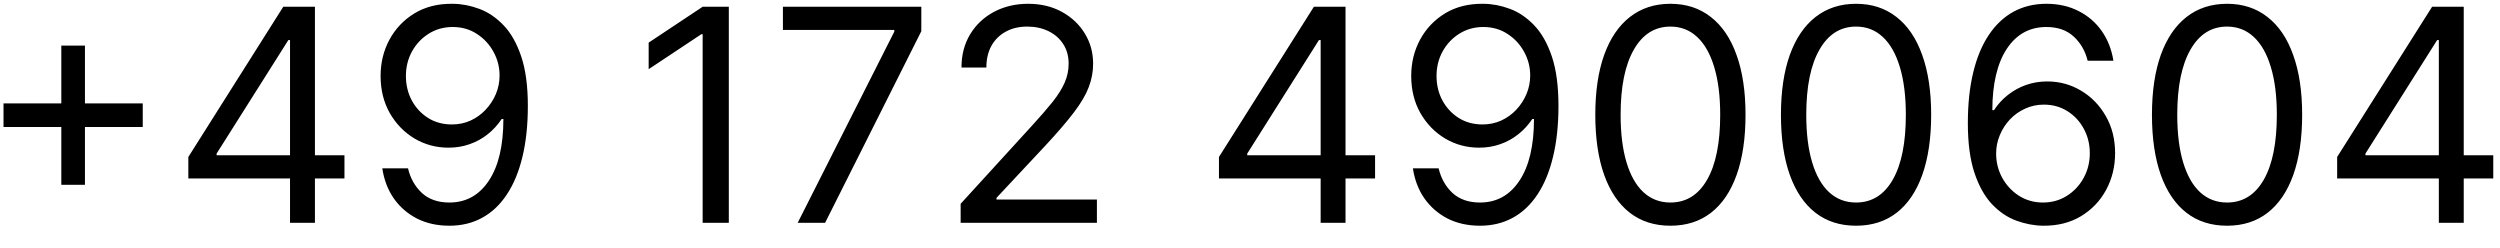 <?xml version="1.0" encoding="UTF-8"?>
<svg xmlns="http://www.w3.org/2000/svg" width="101" height="10" viewBox="0 0 101 10" fill="none">
  <path d="M2.477 7.466V1.841H3.432V7.466H2.477ZM0.142 5.131V4.176H5.767V5.131H0.142ZM7.609 7.21V6.341L11.444 0.273H12.075V1.619H11.649L8.751 6.205V6.273H13.916V7.21H7.609ZM11.717 9V6.946V6.541V0.273H12.723V9H11.717ZM18.291 0.153C18.649 0.156 19.007 0.224 19.365 0.358C19.723 0.491 20.05 0.713 20.345 1.023C20.641 1.33 20.878 1.749 21.057 2.28C21.236 2.811 21.325 3.477 21.325 4.278C21.325 5.054 21.251 5.743 21.104 6.345C20.959 6.945 20.749 7.45 20.473 7.862C20.2 8.274 19.868 8.587 19.476 8.8C19.087 9.013 18.646 9.119 18.155 9.119C17.666 9.119 17.23 9.023 16.847 8.83C16.466 8.634 16.153 8.362 15.909 8.016C15.668 7.666 15.513 7.261 15.445 6.801H16.484C16.578 7.202 16.764 7.533 17.043 7.794C17.324 8.053 17.695 8.182 18.155 8.182C18.828 8.182 19.359 7.888 19.749 7.3C20.141 6.712 20.337 5.881 20.337 4.807H20.268C20.109 5.045 19.921 5.251 19.702 5.425C19.483 5.598 19.24 5.732 18.973 5.825C18.706 5.919 18.422 5.966 18.121 5.966C17.621 5.966 17.162 5.842 16.744 5.595C16.329 5.345 15.997 5.003 15.747 4.568C15.5 4.131 15.376 3.631 15.376 3.068C15.376 2.534 15.496 2.045 15.734 1.602C15.976 1.156 16.314 0.801 16.749 0.537C17.186 0.273 17.7 0.145 18.291 0.153ZM18.291 1.091C17.933 1.091 17.611 1.18 17.324 1.359C17.04 1.536 16.814 1.774 16.646 2.075C16.482 2.374 16.399 2.705 16.399 3.068C16.399 3.432 16.479 3.763 16.638 4.061C16.8 4.357 17.02 4.592 17.298 4.768C17.579 4.942 17.899 5.028 18.257 5.028C18.527 5.028 18.778 4.976 19.011 4.871C19.244 4.763 19.447 4.616 19.621 4.432C19.797 4.244 19.935 4.033 20.034 3.797C20.134 3.558 20.183 3.31 20.183 3.051C20.183 2.71 20.101 2.391 19.936 2.092C19.774 1.794 19.55 1.553 19.263 1.368C18.979 1.183 18.655 1.091 18.291 1.091ZM29.444 0.273V9H28.387V1.381H28.336L26.206 2.795V1.722L28.387 0.273H29.444ZM32.227 9L36.13 1.278V1.21H31.63V0.273H37.221V1.261L33.335 9H32.227ZM38.81 9V8.233L41.69 5.08C42.028 4.71 42.307 4.389 42.526 4.116C42.744 3.841 42.906 3.582 43.011 3.341C43.119 3.097 43.173 2.841 43.173 2.574C43.173 2.267 43.099 2.001 42.952 1.777C42.807 1.553 42.608 1.379 42.355 1.257C42.102 1.135 41.818 1.074 41.503 1.074C41.168 1.074 40.875 1.143 40.625 1.283C40.378 1.419 40.186 1.611 40.05 1.858C39.916 2.105 39.849 2.395 39.849 2.727H38.844C38.844 2.216 38.962 1.767 39.197 1.381C39.433 0.994 39.754 0.693 40.16 0.477C40.57 0.261 41.028 0.153 41.537 0.153C42.048 0.153 42.501 0.261 42.896 0.477C43.291 0.693 43.601 0.984 43.825 1.351C44.05 1.717 44.162 2.125 44.162 2.574C44.162 2.895 44.104 3.209 43.987 3.516C43.874 3.82 43.675 4.159 43.391 4.534C43.109 4.906 42.719 5.361 42.219 5.898L40.258 7.994V8.062H44.315V9H38.81ZM49.246 7.21V6.341L53.081 0.273H53.712V1.619H53.285L50.388 6.205V6.273H55.553V7.21H49.246ZM53.354 9V6.946V6.541V0.273H54.359V9H53.354ZM59.928 0.153C60.286 0.156 60.644 0.224 61.002 0.358C61.36 0.491 61.686 0.713 61.982 1.023C62.277 1.33 62.515 1.749 62.694 2.28C62.873 2.811 62.962 3.477 62.962 4.278C62.962 5.054 62.888 5.743 62.74 6.345C62.596 6.945 62.385 7.45 62.11 7.862C61.837 8.274 61.505 8.587 61.113 8.8C60.723 9.013 60.283 9.119 59.791 9.119C59.303 9.119 58.867 9.023 58.483 8.83C58.103 8.634 57.79 8.362 57.546 8.016C57.304 7.666 57.15 7.261 57.081 6.801H58.121C58.215 7.202 58.401 7.533 58.679 7.794C58.961 8.053 59.331 8.182 59.791 8.182C60.465 8.182 60.996 7.888 61.385 7.3C61.777 6.712 61.973 5.881 61.973 4.807H61.905C61.746 5.045 61.557 5.251 61.338 5.425C61.12 5.598 60.877 5.732 60.61 5.825C60.343 5.919 60.059 5.966 59.758 5.966C59.258 5.966 58.799 5.842 58.381 5.595C57.966 5.345 57.634 5.003 57.384 4.568C57.137 4.131 57.013 3.631 57.013 3.068C57.013 2.534 57.133 2.045 57.371 1.602C57.613 1.156 57.951 0.801 58.385 0.537C58.823 0.273 59.337 0.145 59.928 0.153ZM59.928 1.091C59.57 1.091 59.248 1.18 58.961 1.359C58.676 1.536 58.451 1.774 58.283 2.075C58.118 2.374 58.036 2.705 58.036 3.068C58.036 3.432 58.115 3.763 58.275 4.061C58.436 4.357 58.657 4.592 58.935 4.768C59.216 4.942 59.536 5.028 59.894 5.028C60.164 5.028 60.415 4.976 60.648 4.871C60.881 4.763 61.084 4.616 61.258 4.432C61.434 4.244 61.571 4.033 61.671 3.797C61.77 3.558 61.82 3.31 61.82 3.051C61.82 2.71 61.738 2.391 61.573 2.092C61.411 1.794 61.186 1.553 60.9 1.368C60.615 1.183 60.291 1.091 59.928 1.091ZM67.484 9.119C66.842 9.119 66.296 8.945 65.844 8.595C65.392 8.243 65.047 7.733 64.808 7.065C64.57 6.395 64.45 5.585 64.45 4.636C64.45 3.693 64.57 2.888 64.808 2.22C65.05 1.55 65.396 1.038 65.848 0.686C66.303 0.331 66.848 0.153 67.484 0.153C68.121 0.153 68.665 0.331 69.117 0.686C69.571 1.038 69.918 1.55 70.156 2.22C70.398 2.888 70.519 3.693 70.519 4.636C70.519 5.585 70.399 6.395 70.16 7.065C69.922 7.733 69.577 8.243 69.125 8.595C68.673 8.945 68.126 9.119 67.484 9.119ZM67.484 8.182C68.121 8.182 68.615 7.875 68.967 7.261C69.32 6.648 69.496 5.773 69.496 4.636C69.496 3.881 69.415 3.237 69.253 2.706C69.094 2.175 68.864 1.77 68.562 1.491C68.264 1.213 67.905 1.074 67.484 1.074C66.854 1.074 66.361 1.385 66.006 2.007C65.651 2.626 65.473 3.503 65.473 4.636C65.473 5.392 65.553 6.034 65.712 6.562C65.871 7.091 66.099 7.493 66.398 7.768C66.699 8.044 67.061 8.182 67.484 8.182ZM74.984 9.119C74.342 9.119 73.796 8.945 73.344 8.595C72.892 8.243 72.547 7.733 72.308 7.065C72.07 6.395 71.95 5.585 71.95 4.636C71.95 3.693 72.07 2.888 72.308 2.22C72.55 1.55 72.896 1.038 73.348 0.686C73.803 0.331 74.348 0.153 74.984 0.153C75.621 0.153 76.165 0.331 76.617 0.686C77.071 1.038 77.418 1.55 77.656 2.22C77.898 2.888 78.019 3.693 78.019 4.636C78.019 5.585 77.899 6.395 77.66 7.065C77.422 7.733 77.077 8.243 76.625 8.595C76.173 8.945 75.626 9.119 74.984 9.119ZM74.984 8.182C75.621 8.182 76.115 7.875 76.467 7.261C76.82 6.648 76.996 5.773 76.996 4.636C76.996 3.881 76.915 3.237 76.753 2.706C76.594 2.175 76.364 1.77 76.062 1.491C75.764 1.213 75.405 1.074 74.984 1.074C74.354 1.074 73.861 1.385 73.506 2.007C73.151 2.626 72.973 3.503 72.973 4.636C72.973 5.392 73.053 6.034 73.212 6.562C73.371 7.091 73.599 7.493 73.898 7.768C74.199 8.044 74.561 8.182 74.984 8.182ZM82.535 9.119C82.178 9.114 81.82 9.045 81.462 8.915C81.104 8.784 80.777 8.564 80.481 8.254C80.186 7.942 79.949 7.52 79.77 6.989C79.591 6.455 79.501 5.784 79.501 4.977C79.501 4.205 79.574 3.52 79.719 2.923C79.864 2.324 80.074 1.82 80.349 1.411C80.625 0.999 80.957 0.686 81.347 0.473C81.739 0.26 82.18 0.153 82.672 0.153C83.16 0.153 83.595 0.251 83.976 0.447C84.359 0.641 84.672 0.911 84.913 1.257C85.155 1.604 85.311 2.003 85.382 2.455H84.342C84.246 2.062 84.058 1.737 83.78 1.479C83.501 1.22 83.132 1.091 82.672 1.091C81.996 1.091 81.463 1.385 81.074 1.973C80.688 2.561 80.493 3.386 80.49 4.449H80.558C80.717 4.207 80.906 4.001 81.125 3.831C81.347 3.658 81.591 3.524 81.858 3.43C82.125 3.337 82.408 3.29 82.706 3.29C83.206 3.29 83.663 3.415 84.078 3.665C84.493 3.912 84.825 4.254 85.075 4.692C85.325 5.126 85.45 5.625 85.45 6.188C85.45 6.727 85.329 7.222 85.088 7.67C84.847 8.116 84.507 8.472 84.07 8.736C83.635 8.997 83.124 9.125 82.535 9.119ZM82.535 8.182C82.894 8.182 83.215 8.092 83.499 7.913C83.785 7.734 84.011 7.494 84.176 7.193C84.344 6.892 84.428 6.557 84.428 6.188C84.428 5.827 84.347 5.499 84.185 5.203C84.026 4.905 83.805 4.668 83.524 4.491C83.246 4.315 82.928 4.227 82.57 4.227C82.3 4.227 82.048 4.281 81.815 4.389C81.582 4.494 81.378 4.639 81.202 4.824C81.028 5.009 80.892 5.22 80.793 5.459C80.693 5.695 80.644 5.943 80.644 6.205C80.644 6.551 80.724 6.875 80.886 7.176C81.051 7.477 81.276 7.72 81.56 7.905C81.847 8.089 82.172 8.182 82.535 8.182ZM89.973 9.119C89.331 9.119 88.784 8.945 88.332 8.595C87.88 8.243 87.535 7.733 87.296 7.065C87.058 6.395 86.939 5.585 86.939 4.636C86.939 3.693 87.058 2.888 87.296 2.22C87.538 1.55 87.885 1.038 88.336 0.686C88.791 0.331 89.336 0.153 89.973 0.153C90.609 0.153 91.153 0.331 91.605 0.686C92.059 1.038 92.406 1.55 92.644 2.22C92.886 2.888 93.007 3.693 93.007 4.636C93.007 5.585 92.887 6.395 92.649 7.065C92.41 7.733 92.065 8.243 91.613 8.595C91.162 8.945 90.615 9.119 89.973 9.119ZM89.973 8.182C90.609 8.182 91.103 7.875 91.456 7.261C91.808 6.648 91.984 5.773 91.984 4.636C91.984 3.881 91.903 3.237 91.741 2.706C91.582 2.175 91.352 1.77 91.051 1.491C90.752 1.213 90.393 1.074 89.973 1.074C89.342 1.074 88.849 1.385 88.494 2.007C88.139 2.626 87.961 3.503 87.961 4.636C87.961 5.392 88.041 6.034 88.2 6.562C88.359 7.091 88.588 7.493 88.886 7.768C89.187 8.044 89.549 8.182 89.973 8.182ZM94.421 7.21V6.341L98.257 0.273H98.887V1.619H98.461L95.564 6.205V6.273H100.728V7.21H94.421ZM98.529 9V6.946V6.541V0.273H99.535V9H98.529Z" fill="black"></path>
</svg>
